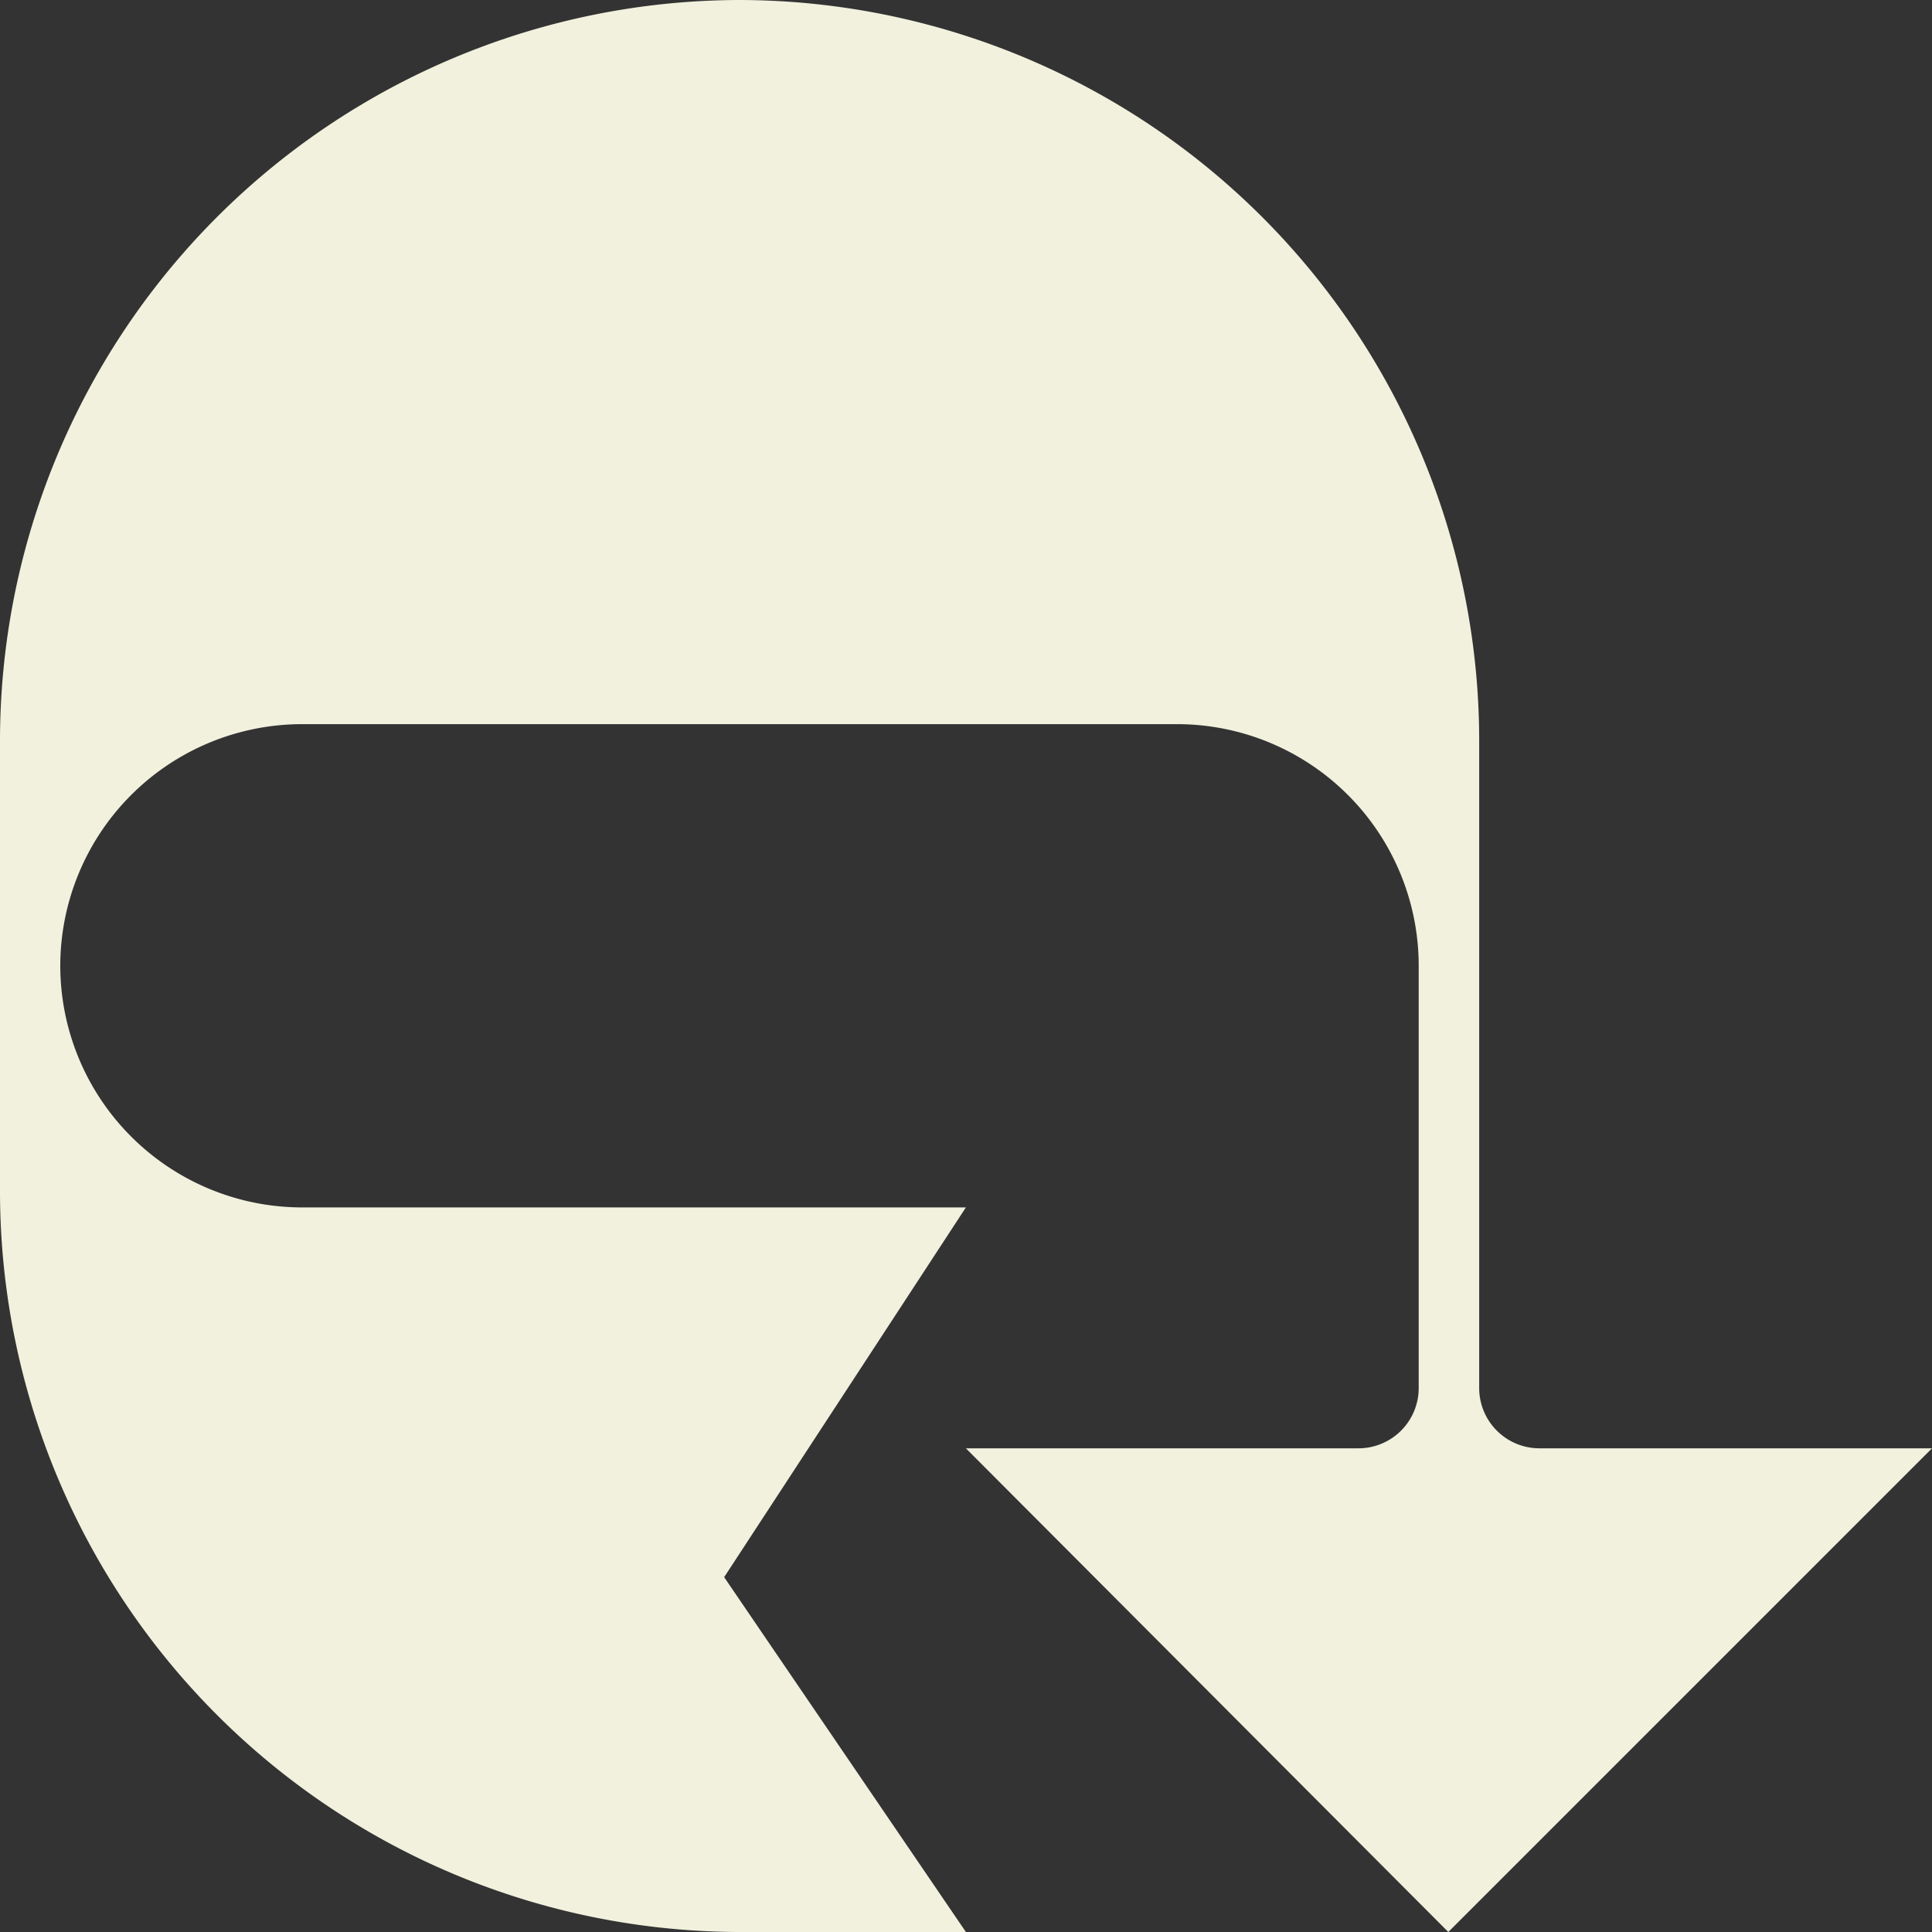 <svg xmlns="http://www.w3.org/2000/svg" viewBox="0 0 90.71 90.71"><rect x="0" y="0" width="90.71" height="90.71" fill="#333333" stroke="none"/><defs><style>.cls-1{fill:#f1f1de;fill-rule:evenodd;}</style></defs><g id="Calque_2" data-name="Calque 2"><g id="Plan_1" data-name="Plan 1"><path class="cls-1" d="M34.72,0h0A34.79,34.79,0,0,1,69.45,34.72V65.2A2.83,2.83,0,0,0,72.28,68H90.71L68,90.71,45.35,68H63.78a2.83,2.83,0,0,0,2.83-2.83V45.35A11.35,11.35,0,0,0,55.28,34H14.17A11.36,11.36,0,0,0,2.83,45.35h0A11.36,11.36,0,0,0,14.17,56.69H45.35L34,74.05,45.35,90.71H34.72A34.79,34.79,0,0,1,0,56V34.72A34.79,34.79,0,0,1,34.72,0Z"/></g></g></svg>